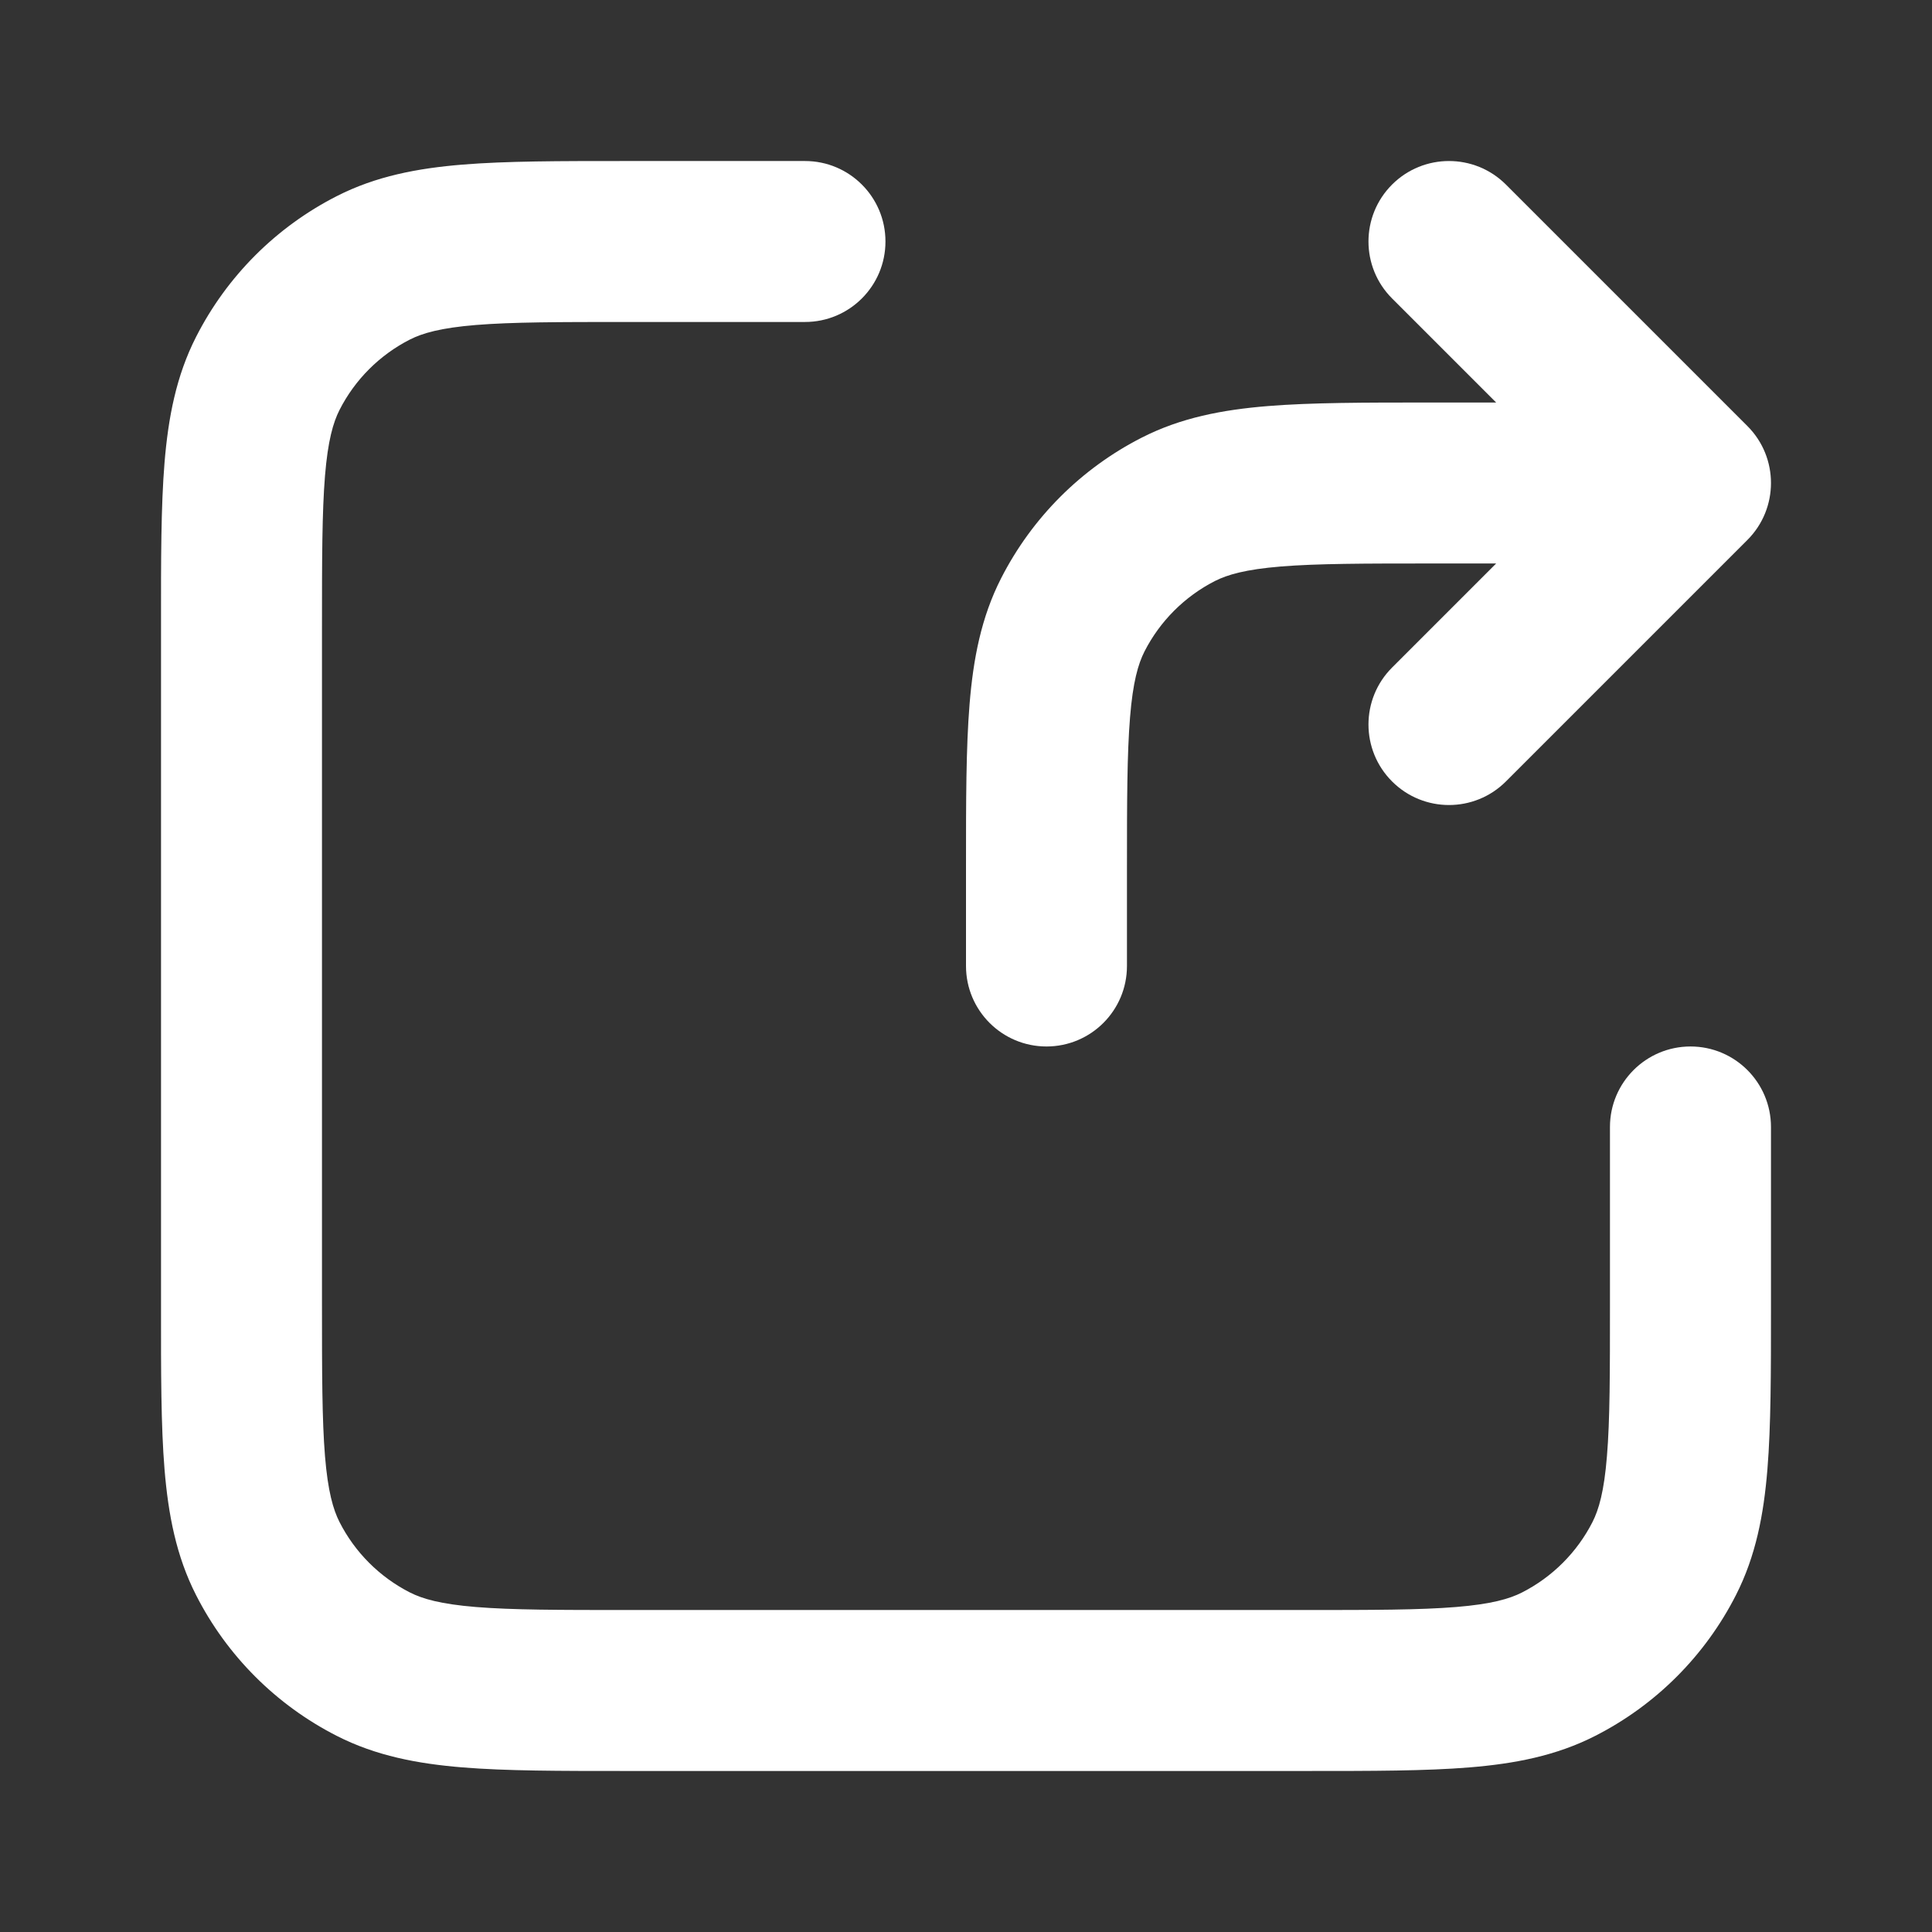 <svg width="32" height="32" viewBox="0 0 32 32" fill="none" xmlns="http://www.w3.org/2000/svg">
<rect x="0" y="0" width="32" height="32" fill="#333333" stroke="none"/>
<path d="M10.345 2.667H13.333C14.07 2.667 14.666 3.264 14.666 4C14.666 4.736 14.07 5.333 13.333 5.333H10.4C9.258 5.333 8.481 5.334 7.881 5.383C7.297 5.431 6.998 5.518 6.789 5.624C6.287 5.88 5.879 6.288 5.624 6.789C5.518 6.998 5.431 7.297 5.383 7.881C5.334 8.482 5.333 9.258 5.333 10.4V21.6C5.333 22.742 5.334 23.519 5.383 24.119C5.431 24.703 5.518 25.002 5.624 25.211C5.879 25.712 6.287 26.12 6.789 26.376C6.998 26.482 7.297 26.569 7.881 26.617C8.481 26.666 9.258 26.667 10.4 26.667H21.6C22.742 26.667 23.518 26.666 24.119 26.617C24.703 26.569 25.002 26.482 25.21 26.376C25.712 26.12 26.12 25.712 26.376 25.211C26.482 25.002 26.569 24.703 26.616 24.119C26.666 23.519 26.666 22.742 26.666 21.6V18.667C26.666 17.93 27.264 17.333 28 17.333C28.736 17.333 29.333 17.93 29.333 18.667V21.655C29.333 22.729 29.333 23.614 29.274 24.336C29.213 25.085 29.082 25.774 28.752 26.421C28.241 27.425 27.425 28.241 26.421 28.752C25.774 29.082 25.085 29.213 24.336 29.274C23.614 29.333 22.728 29.333 21.655 29.333H10.345C9.271 29.333 8.386 29.333 7.664 29.274C6.915 29.213 6.226 29.082 5.579 28.752C4.575 28.241 3.759 27.425 3.248 26.421C2.918 25.774 2.787 25.085 2.725 24.336C2.666 23.614 2.666 22.729 2.667 21.655V10.345C2.666 9.272 2.666 8.386 2.725 7.664C2.787 6.915 2.918 6.226 3.248 5.579C3.759 4.575 4.575 3.759 5.579 3.248C6.226 2.918 6.915 2.787 7.664 2.726C8.386 2.667 9.271 2.667 10.345 2.667Z" fill="white"/>
<path d="M24.781 9.333L23.057 11.057C22.536 11.578 22.536 12.422 23.057 12.943C23.578 13.464 24.422 13.464 24.943 12.943L28.943 8.943C29.463 8.422 29.463 7.578 28.943 7.057L24.943 3.057C24.422 2.537 23.578 2.537 23.057 3.057C22.536 3.578 22.536 4.422 23.057 4.943L24.781 6.667L23.678 6.667C22.605 6.667 21.719 6.667 20.997 6.726C20.248 6.787 19.559 6.918 18.912 7.248C17.908 7.759 17.093 8.575 16.581 9.579C16.251 10.226 16.12 10.915 16.059 11.664C16 12.386 16 13.272 16 14.345L16 16C16 16.736 16.597 17.333 17.333 17.333C18.07 17.333 18.666 16.736 18.666 16V14.4C18.666 13.258 18.668 12.482 18.717 11.882C18.764 11.297 18.851 10.998 18.957 10.789C19.213 10.288 19.621 9.88 20.122 9.624C20.331 9.518 20.63 9.431 21.215 9.383C21.815 9.334 22.591 9.333 23.733 9.333H24.781Z" fill="white"/>
</svg>
